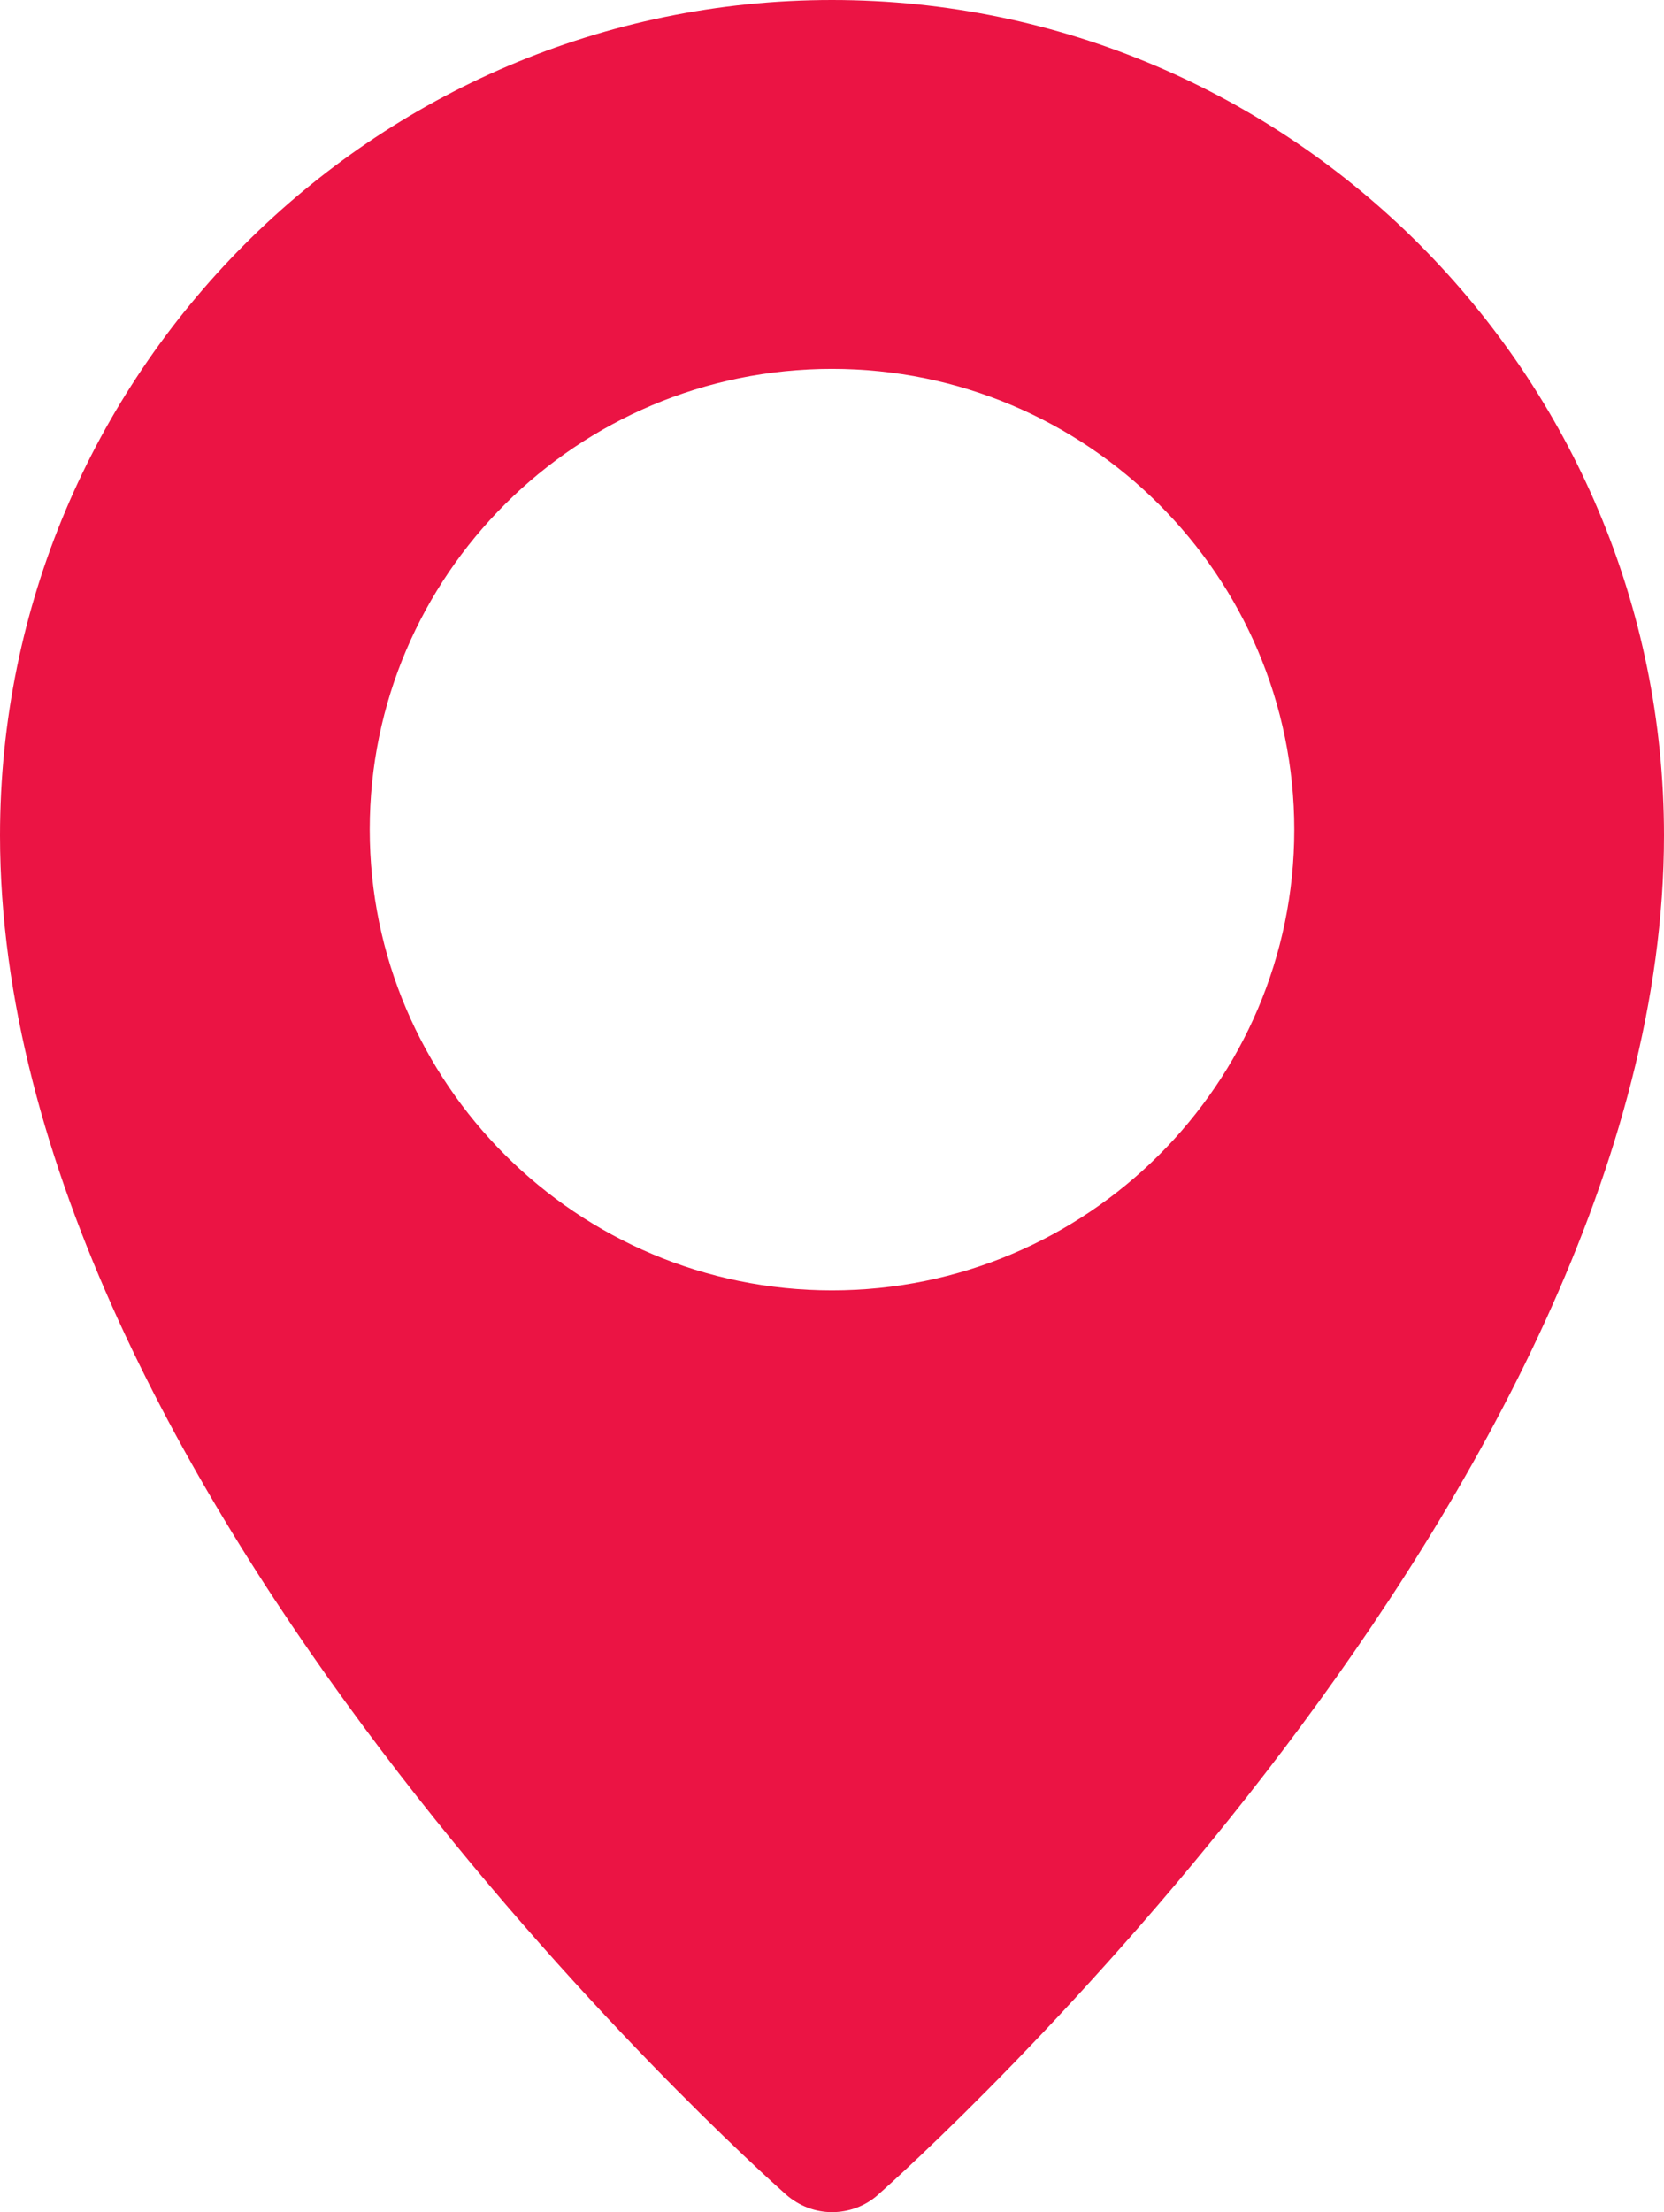 <?xml version="1.0" encoding="UTF-8"?> <svg xmlns="http://www.w3.org/2000/svg" width="225" height="299" viewBox="0 0 225 299" fill="none"><g clip-path="url(#clip0_10_229)"><path d="M112.5 0C50.484 0 0 50.663 0 112.922C0 201.424 101.918 292.764 106.277 296.618C108.07 298.194 110.285 299 112.5 299C114.715 299 116.965 298.229 118.723 296.653C123.082 292.799 225 201.424 225 112.922C225 50.663 174.516 0 112.5 0ZM112.5 174.411C78.047 174.411 49.992 146.452 49.992 112.116C49.992 77.781 78.047 49.857 112.5 49.857C146.953 49.857 175.008 77.816 175.008 112.151C175.008 146.487 146.953 174.411 112.5 174.411Z" fill="#EB1444"></path></g><defs><clipPath id="clip0_10_229"><rect width="225" height="299" fill="white"></rect></clipPath></defs></svg> 